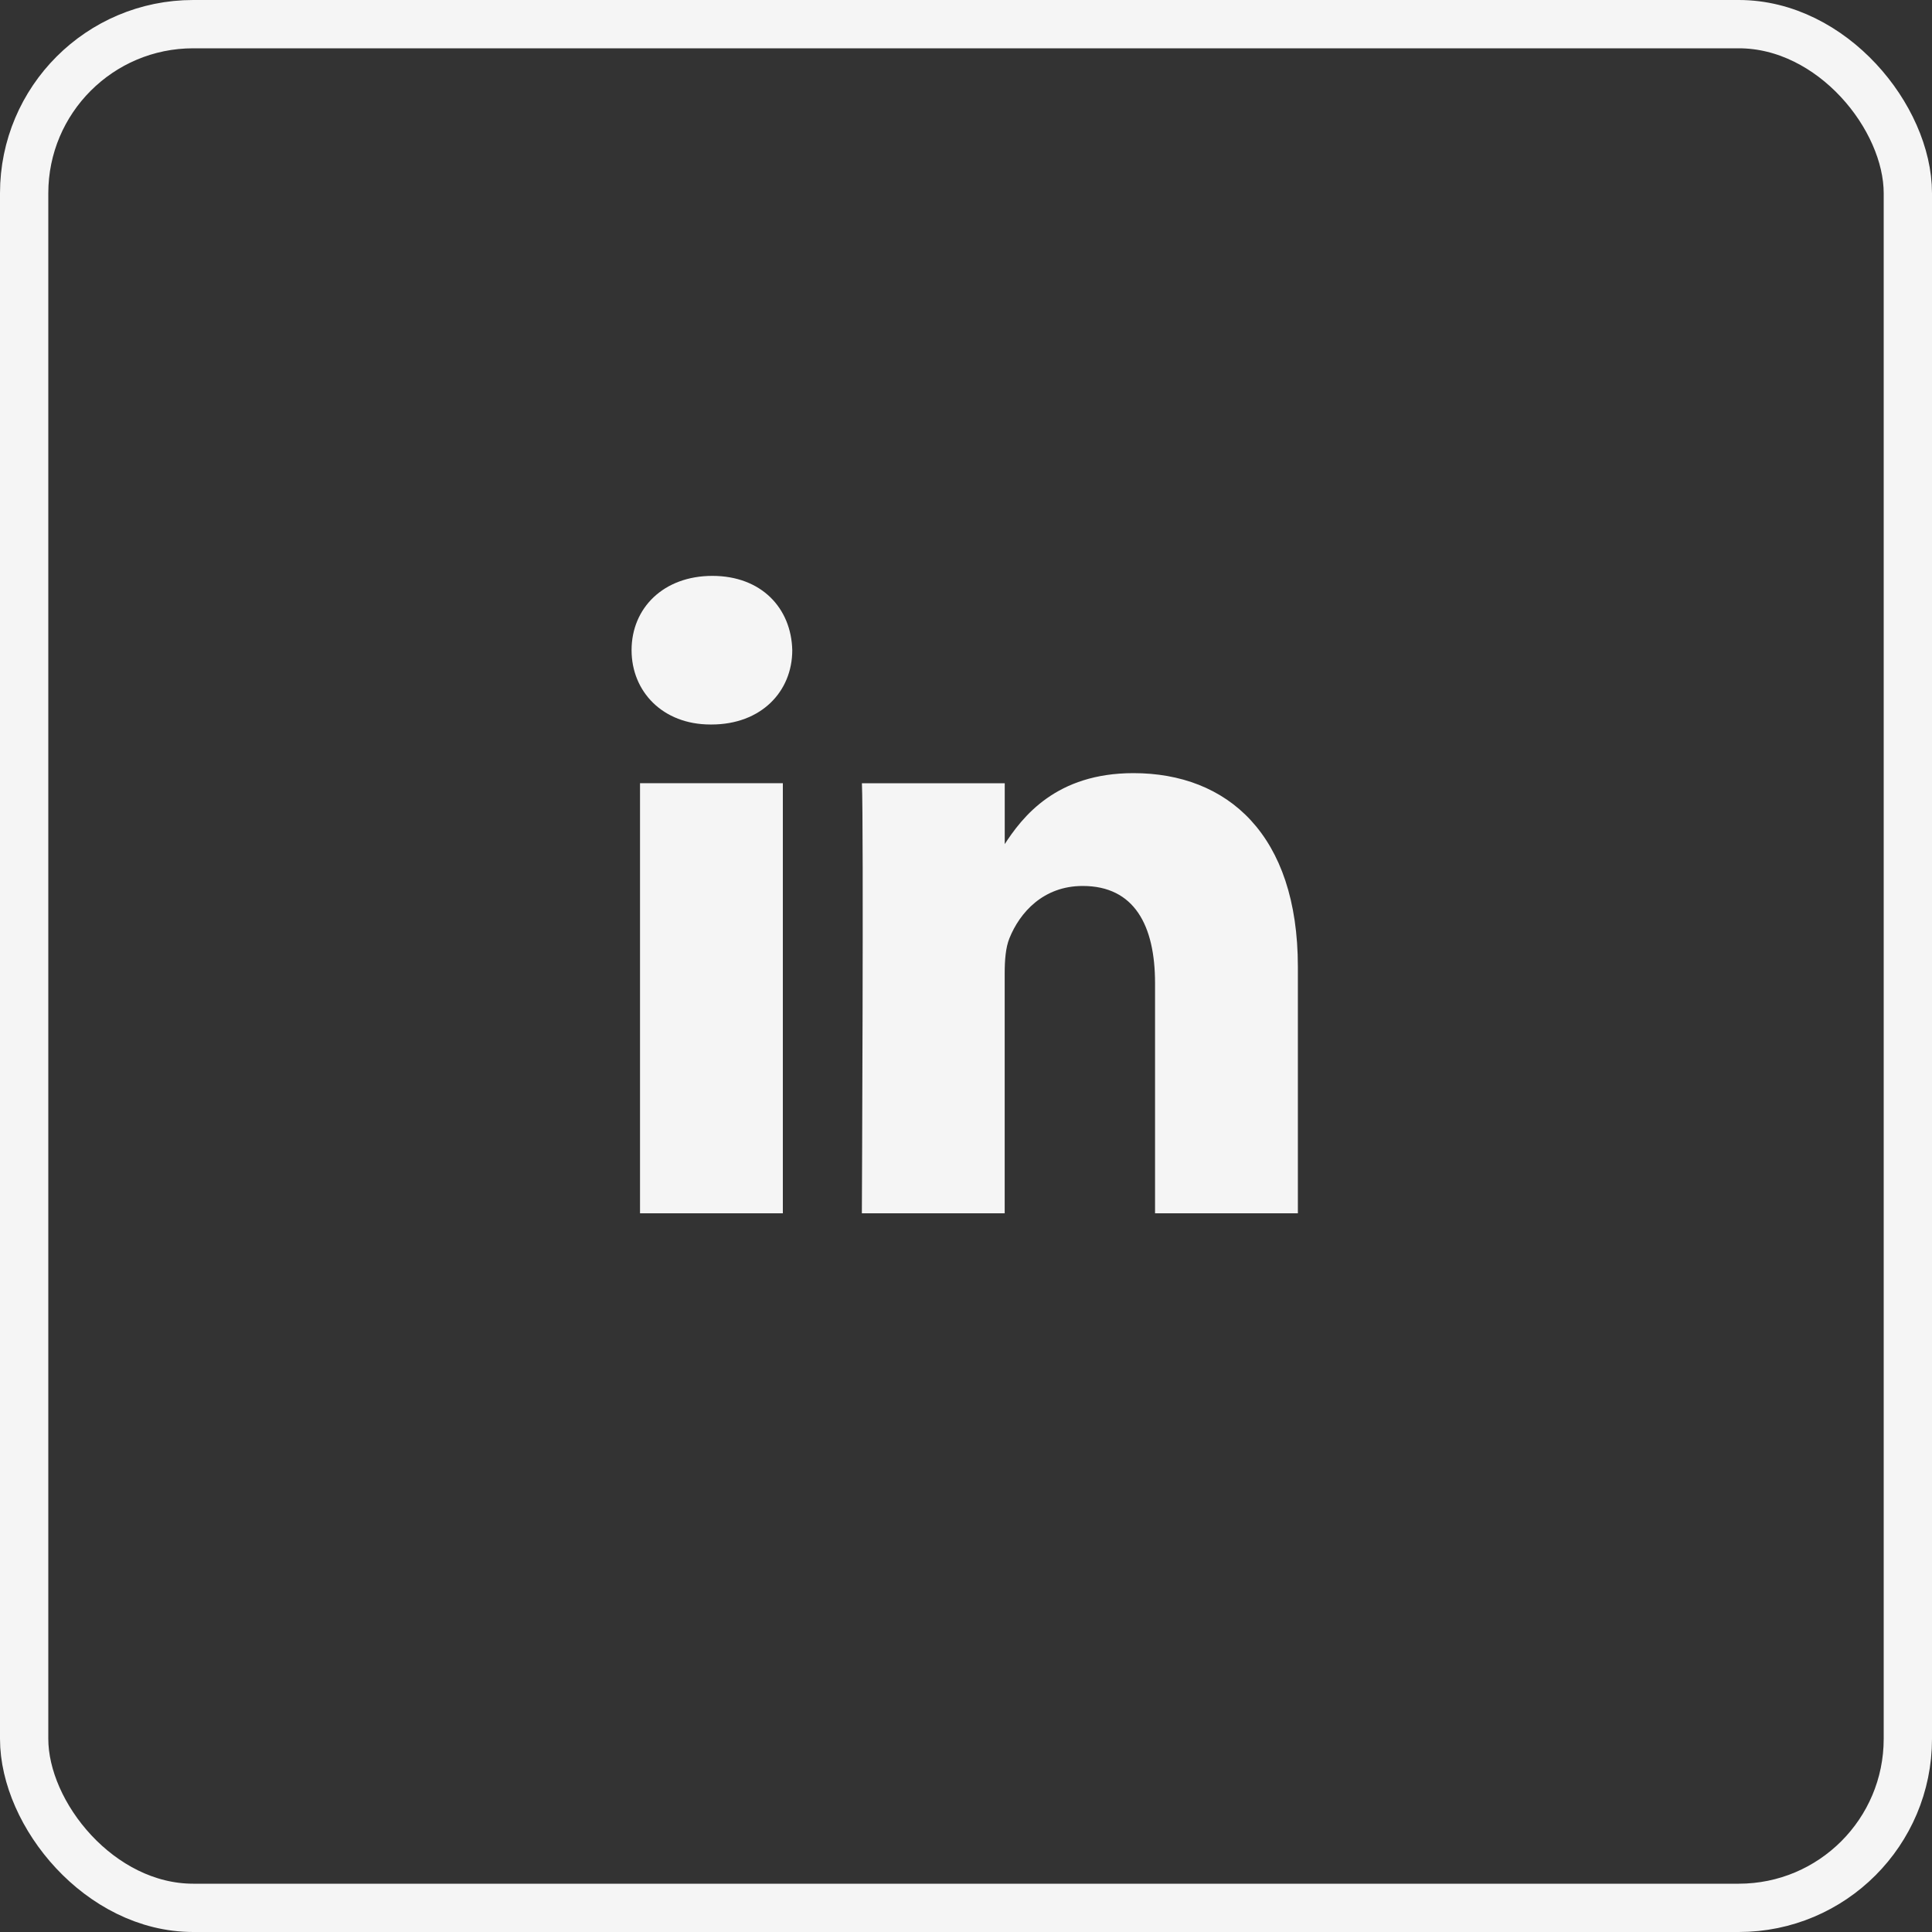 <svg width="40" height="40" viewBox="0 0 40 40" fill="none" xmlns="http://www.w3.org/2000/svg">
<rect x="0" y="0" width="40" height="40" fill="#333333" stroke="none"/>
<rect x="0.5" y="0.5" width="39" height="39" rx="3.5" stroke="#F5F5F5"/>
<path d="M16.208 25.12V16.215H13.251V25.12H16.208H16.208ZM14.73 15C15.761 15 16.403 14.316 16.403 13.462C16.383 12.588 15.761 11.923 14.749 11.923C13.737 11.923 13.076 12.588 13.076 13.461C13.076 14.316 13.718 15 14.71 15H14.729L14.73 15ZM17.845 25.12H20.801V20.148C20.801 19.882 20.821 19.616 20.899 19.426C21.113 18.894 21.599 18.343 22.416 18.343C23.486 18.343 23.914 19.16 23.914 20.357V25.12H26.871V20.015C26.871 17.279 25.412 16.007 23.467 16.007C21.872 16.007 21.171 16.899 20.782 17.507H20.802V16.216H17.845C17.883 17.051 17.844 25.12 17.844 25.12L17.845 25.12Z" fill="#F5F5F5"/>
</svg>
